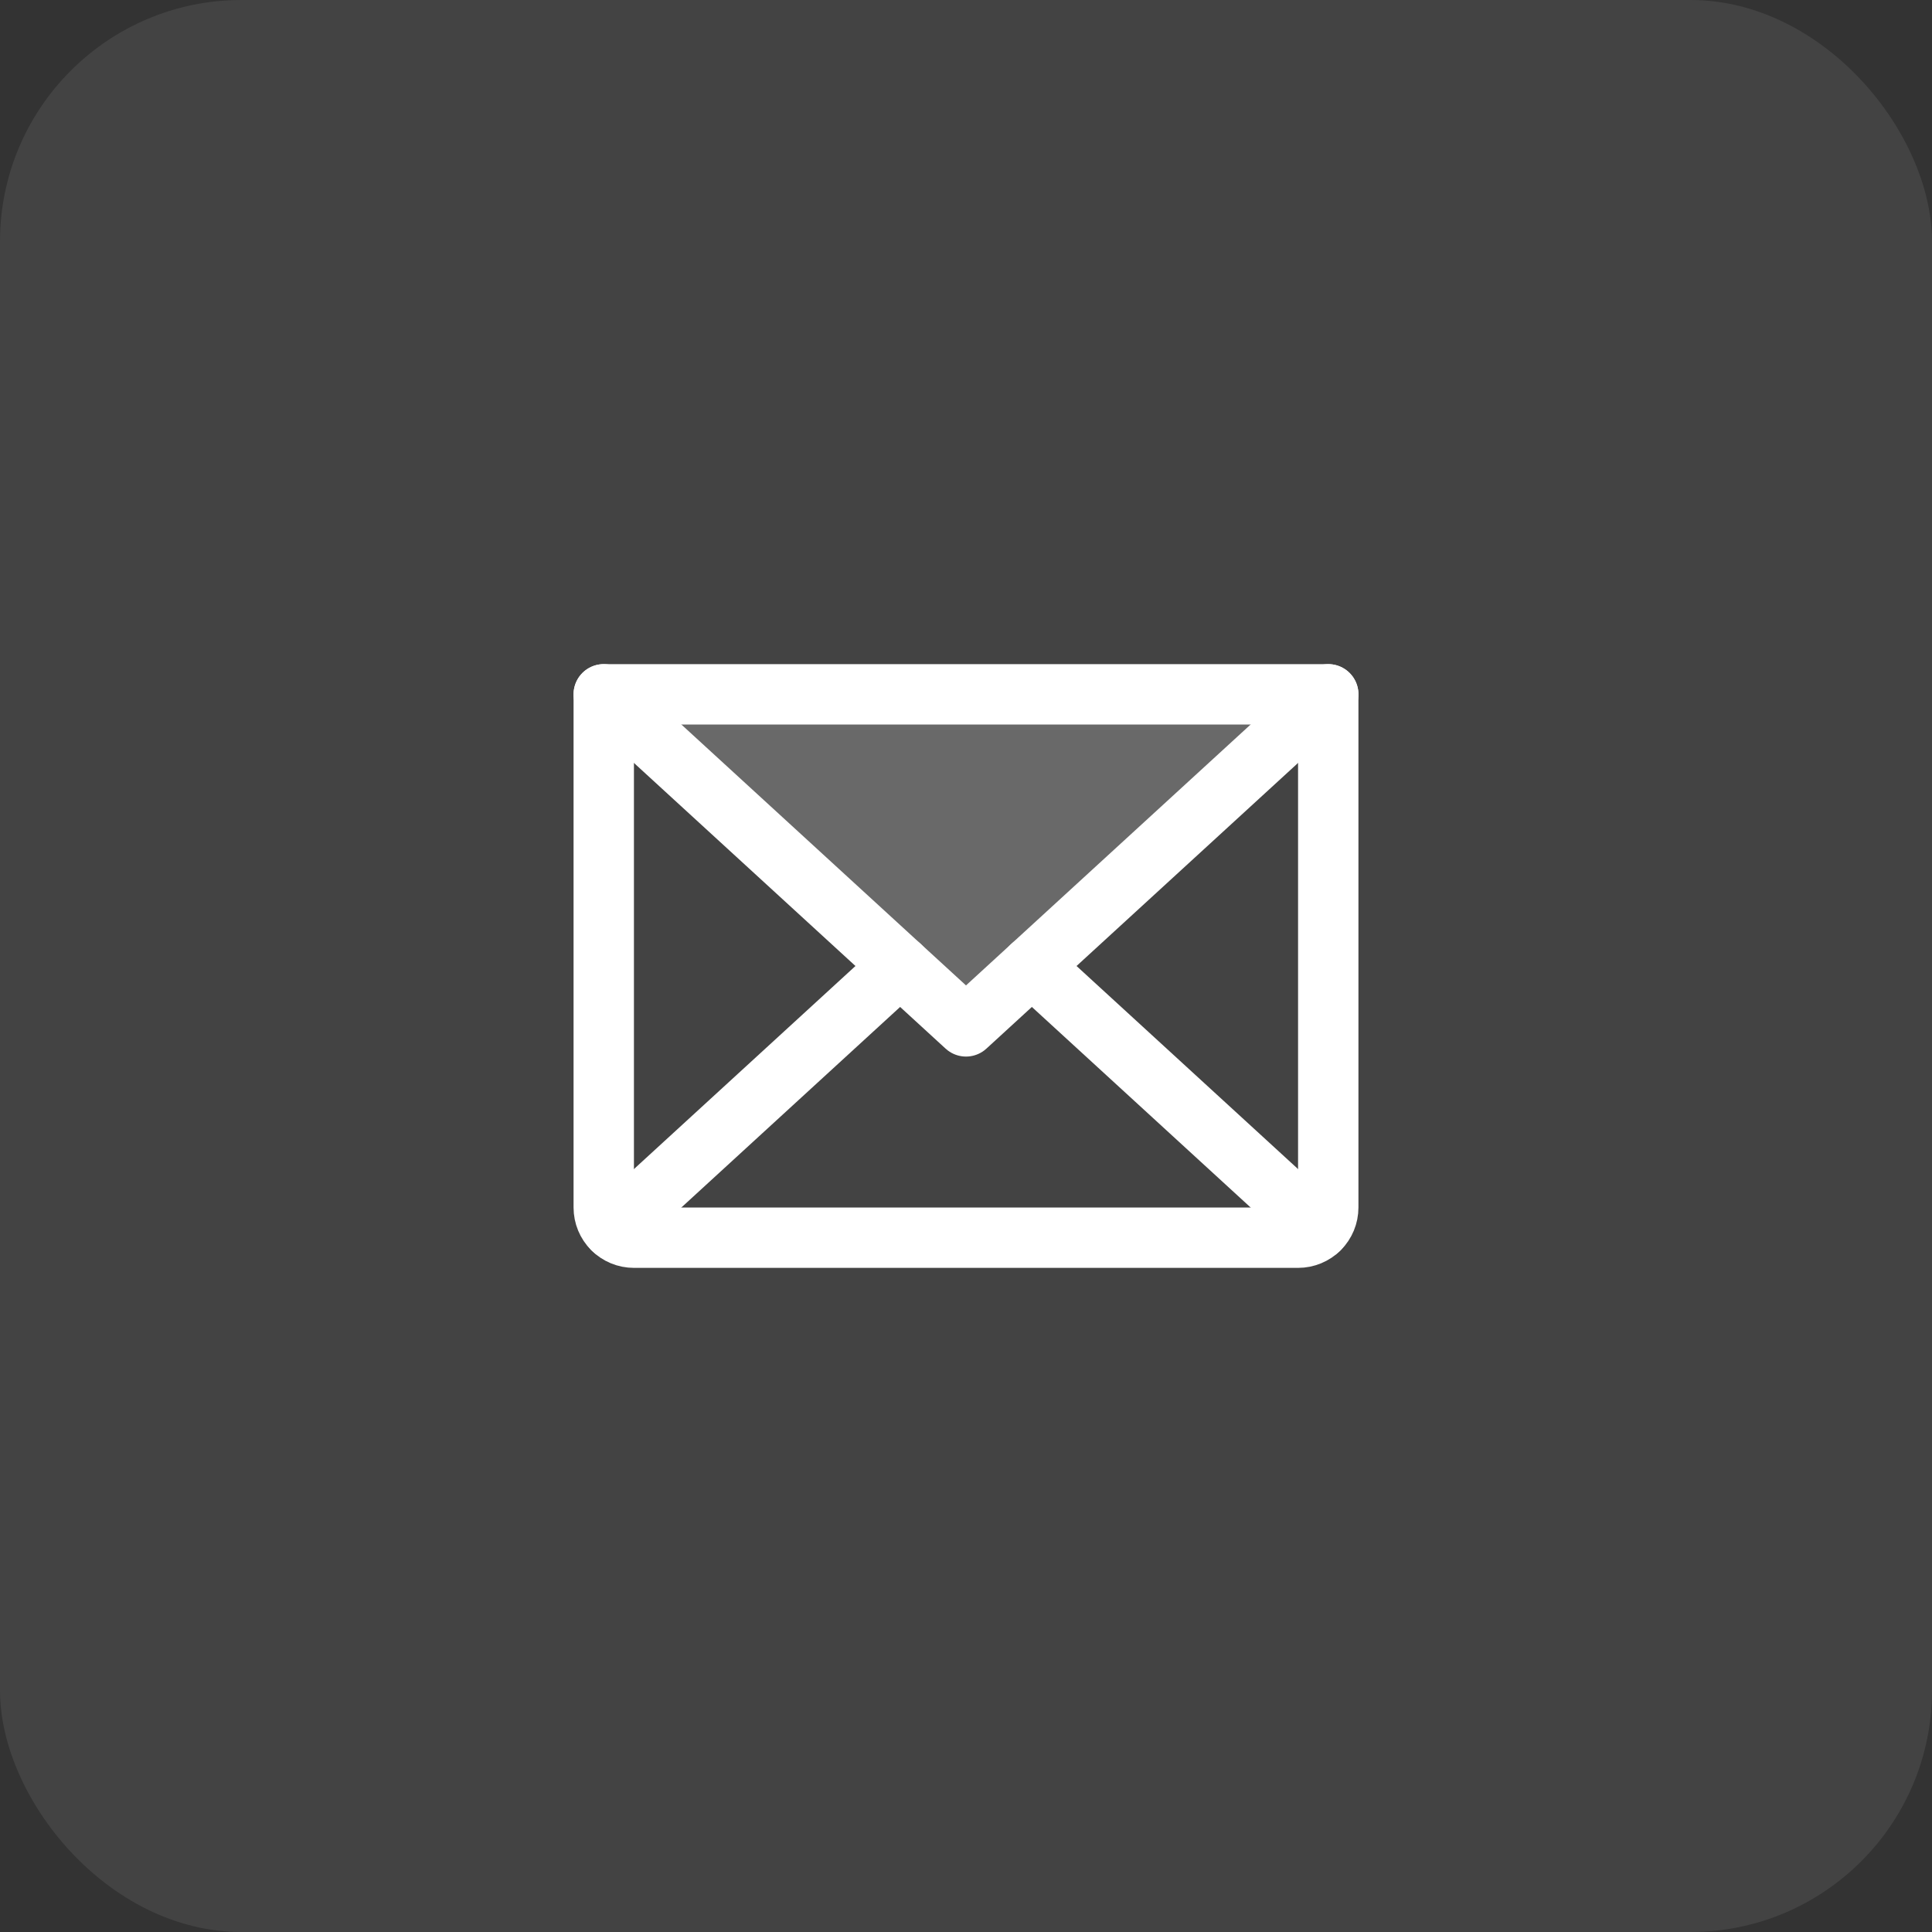 <svg width="64" height="64" viewBox="0 0 64 64" fill="none" xmlns="http://www.w3.org/2000/svg">
<rect x="0" y="0" width="64" height="64" fill="#333333" stroke="none"/>
<rect width="64" height="64" rx="8" fill="white" fill-opacity="0.08"/>
<path opacity="0.2" d="M44.001 23L32.001 34L20.001 23H44.001Z" fill="white"/>
<path d="M44 23L32 34L20 23" stroke="white" stroke-width="2" stroke-linecap="round" stroke-linejoin="round"/>
<path d="M20 23H44V40C44 40.265 43.895 40.52 43.707 40.707C43.52 40.895 43.265 41 43 41H21C20.735 41 20.48 40.895 20.293 40.707C20.105 40.52 20 40.265 20 40V23Z" stroke="white" stroke-width="2" stroke-linecap="round" stroke-linejoin="round"/>
<path d="M29.818 32L20.309 40.717" stroke="white" stroke-width="2" stroke-linecap="round" stroke-linejoin="round"/>
<path d="M43.692 40.718L34.182 32" stroke="white" stroke-width="2" stroke-linecap="round" stroke-linejoin="round"/>
</svg>
